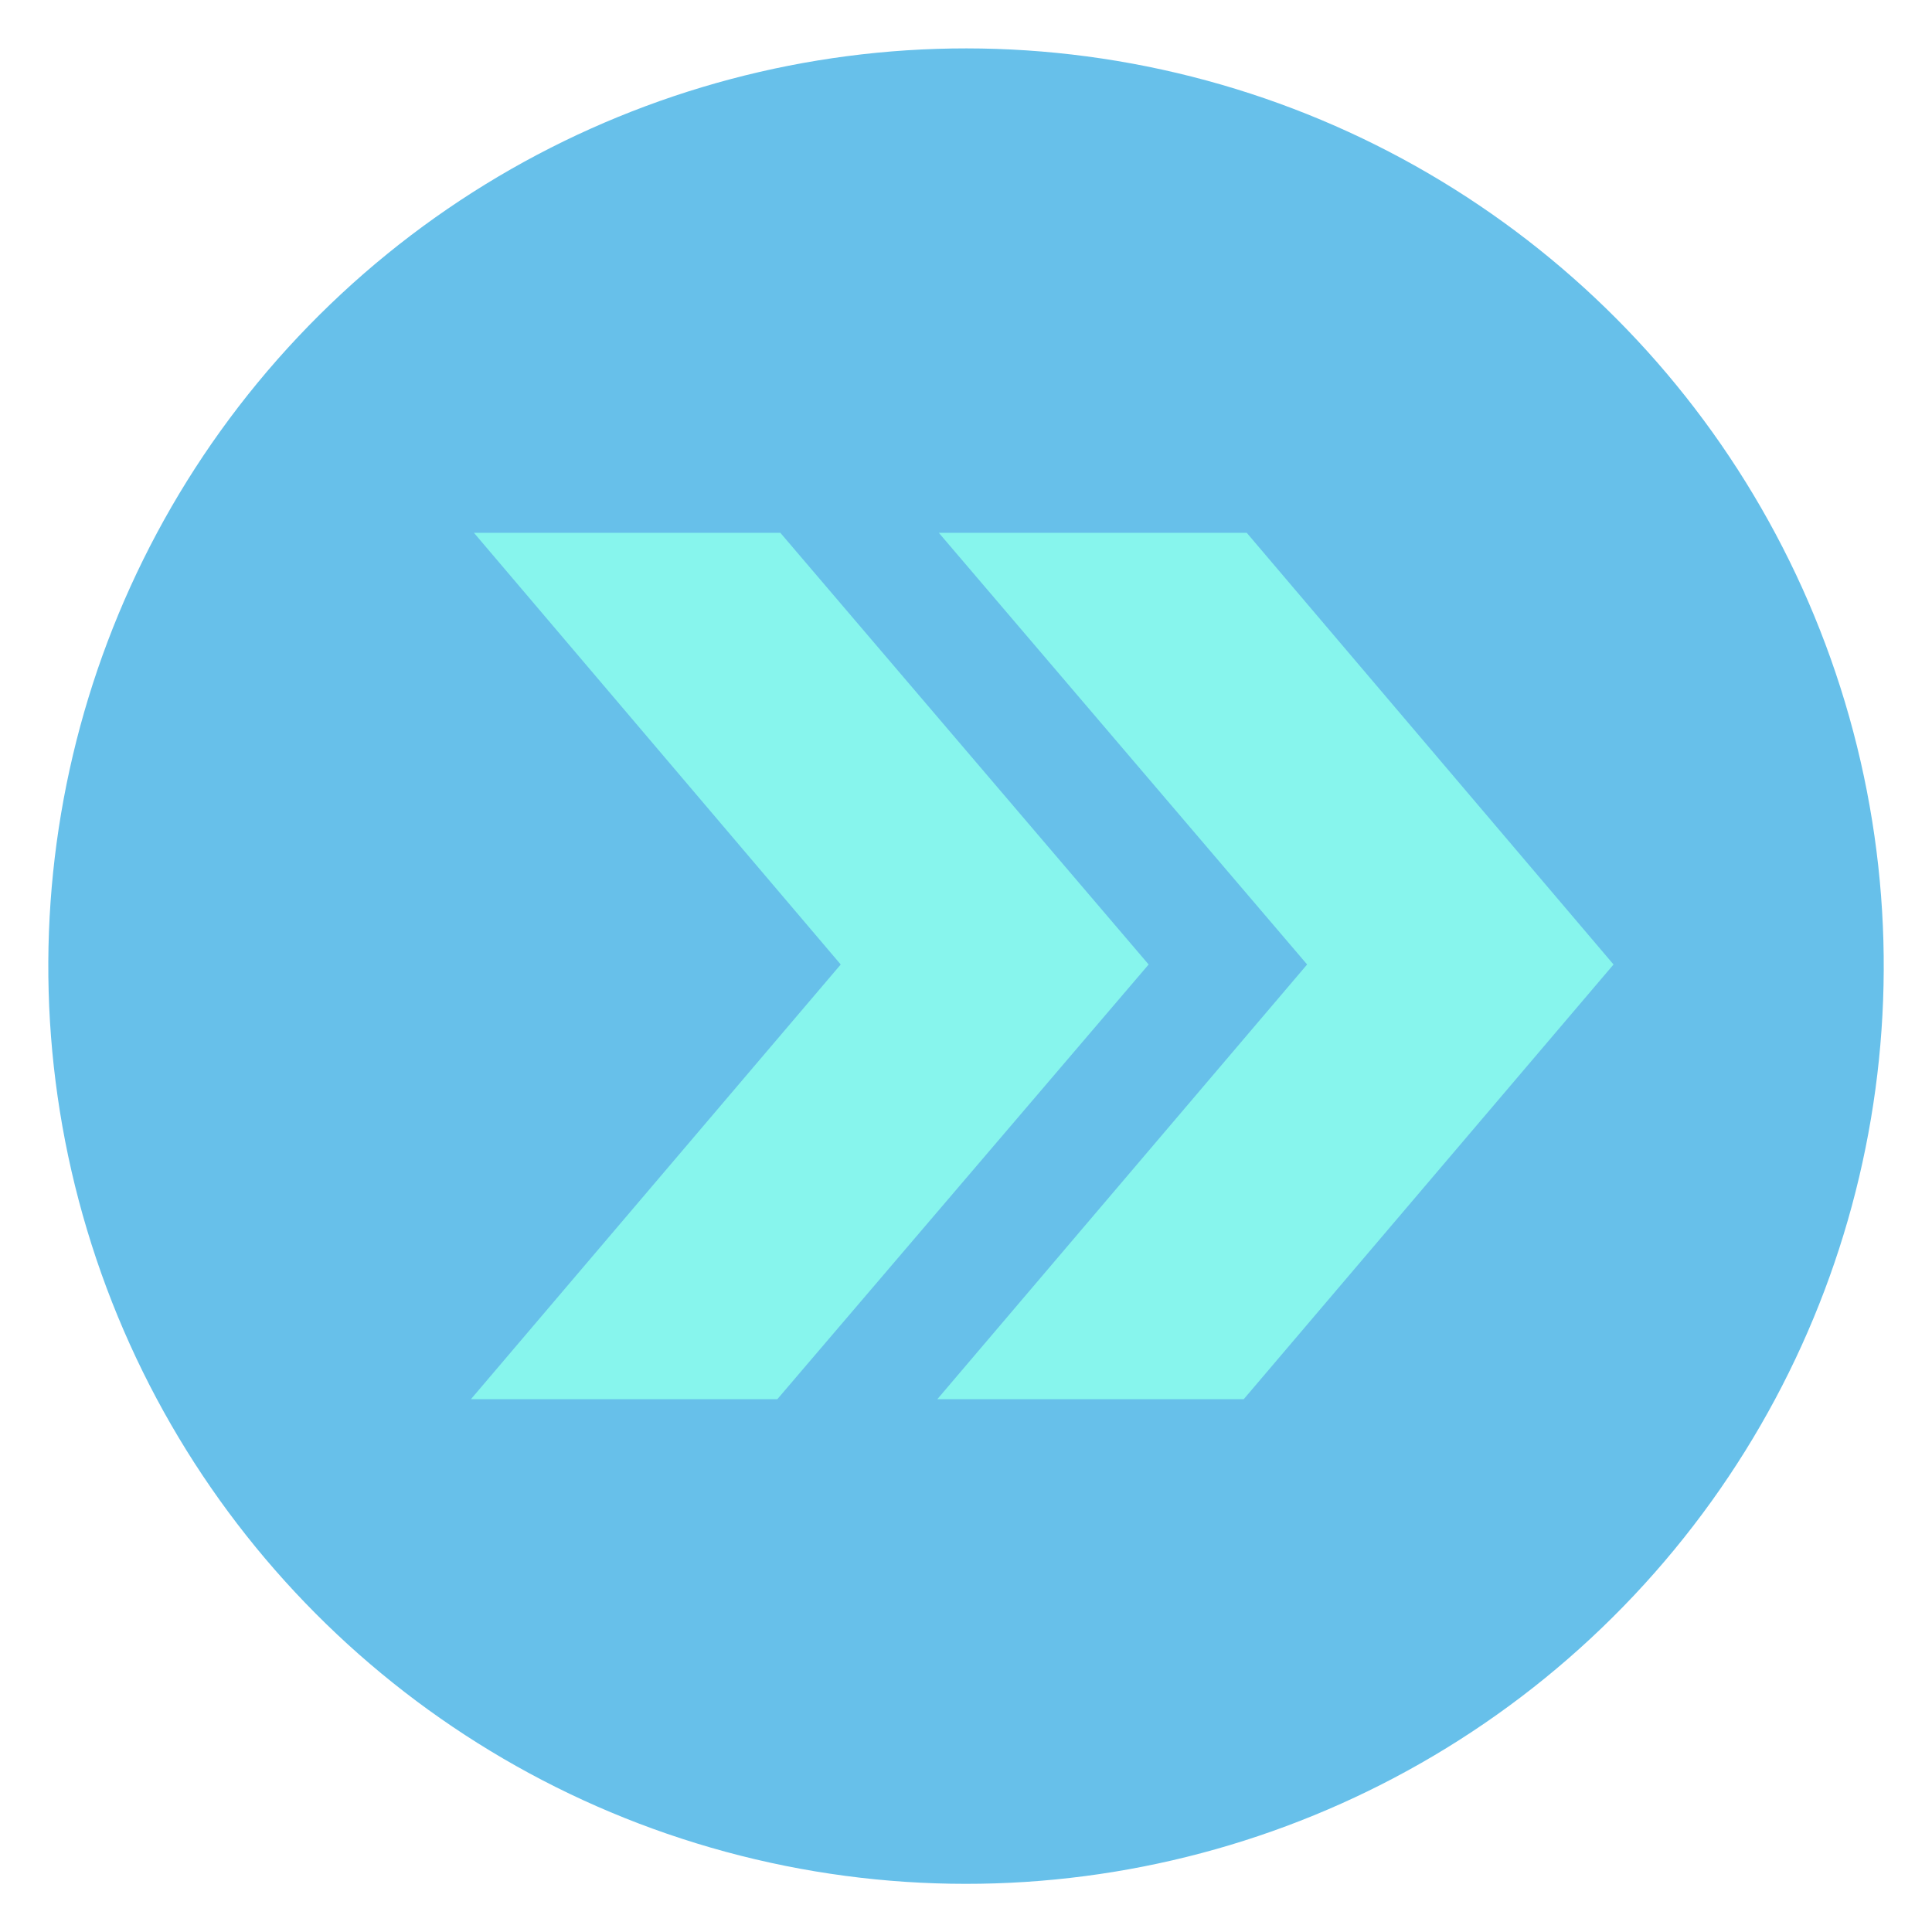 <svg xmlns="http://www.w3.org/2000/svg" xml:space="preserve" enable-background="new 0 0 128 128" viewBox="0 0 128 128" id="FastForward">
  <circle cx="64" cy="64" r="60.8" fill="#67c0ea" transform="rotate(-76.714 64.006 64.003)" class="colorff583f svgShape"></circle>
  <polygon fill="#87f5ed" points="82.6 35.3 62.2 35.3 86.6 63.9 62.1 92.7 82.4 92.7 106.9 63.9" class="colorffffff svgShape"></polygon>
  <polygon fill="#87f5ed" points="51.7 35.3 31.4 35.3 55.7 63.9 31.2 92.7 51.5 92.7 76.1 63.9" class="colorffffff svgShape"></polygon>
</svg>
